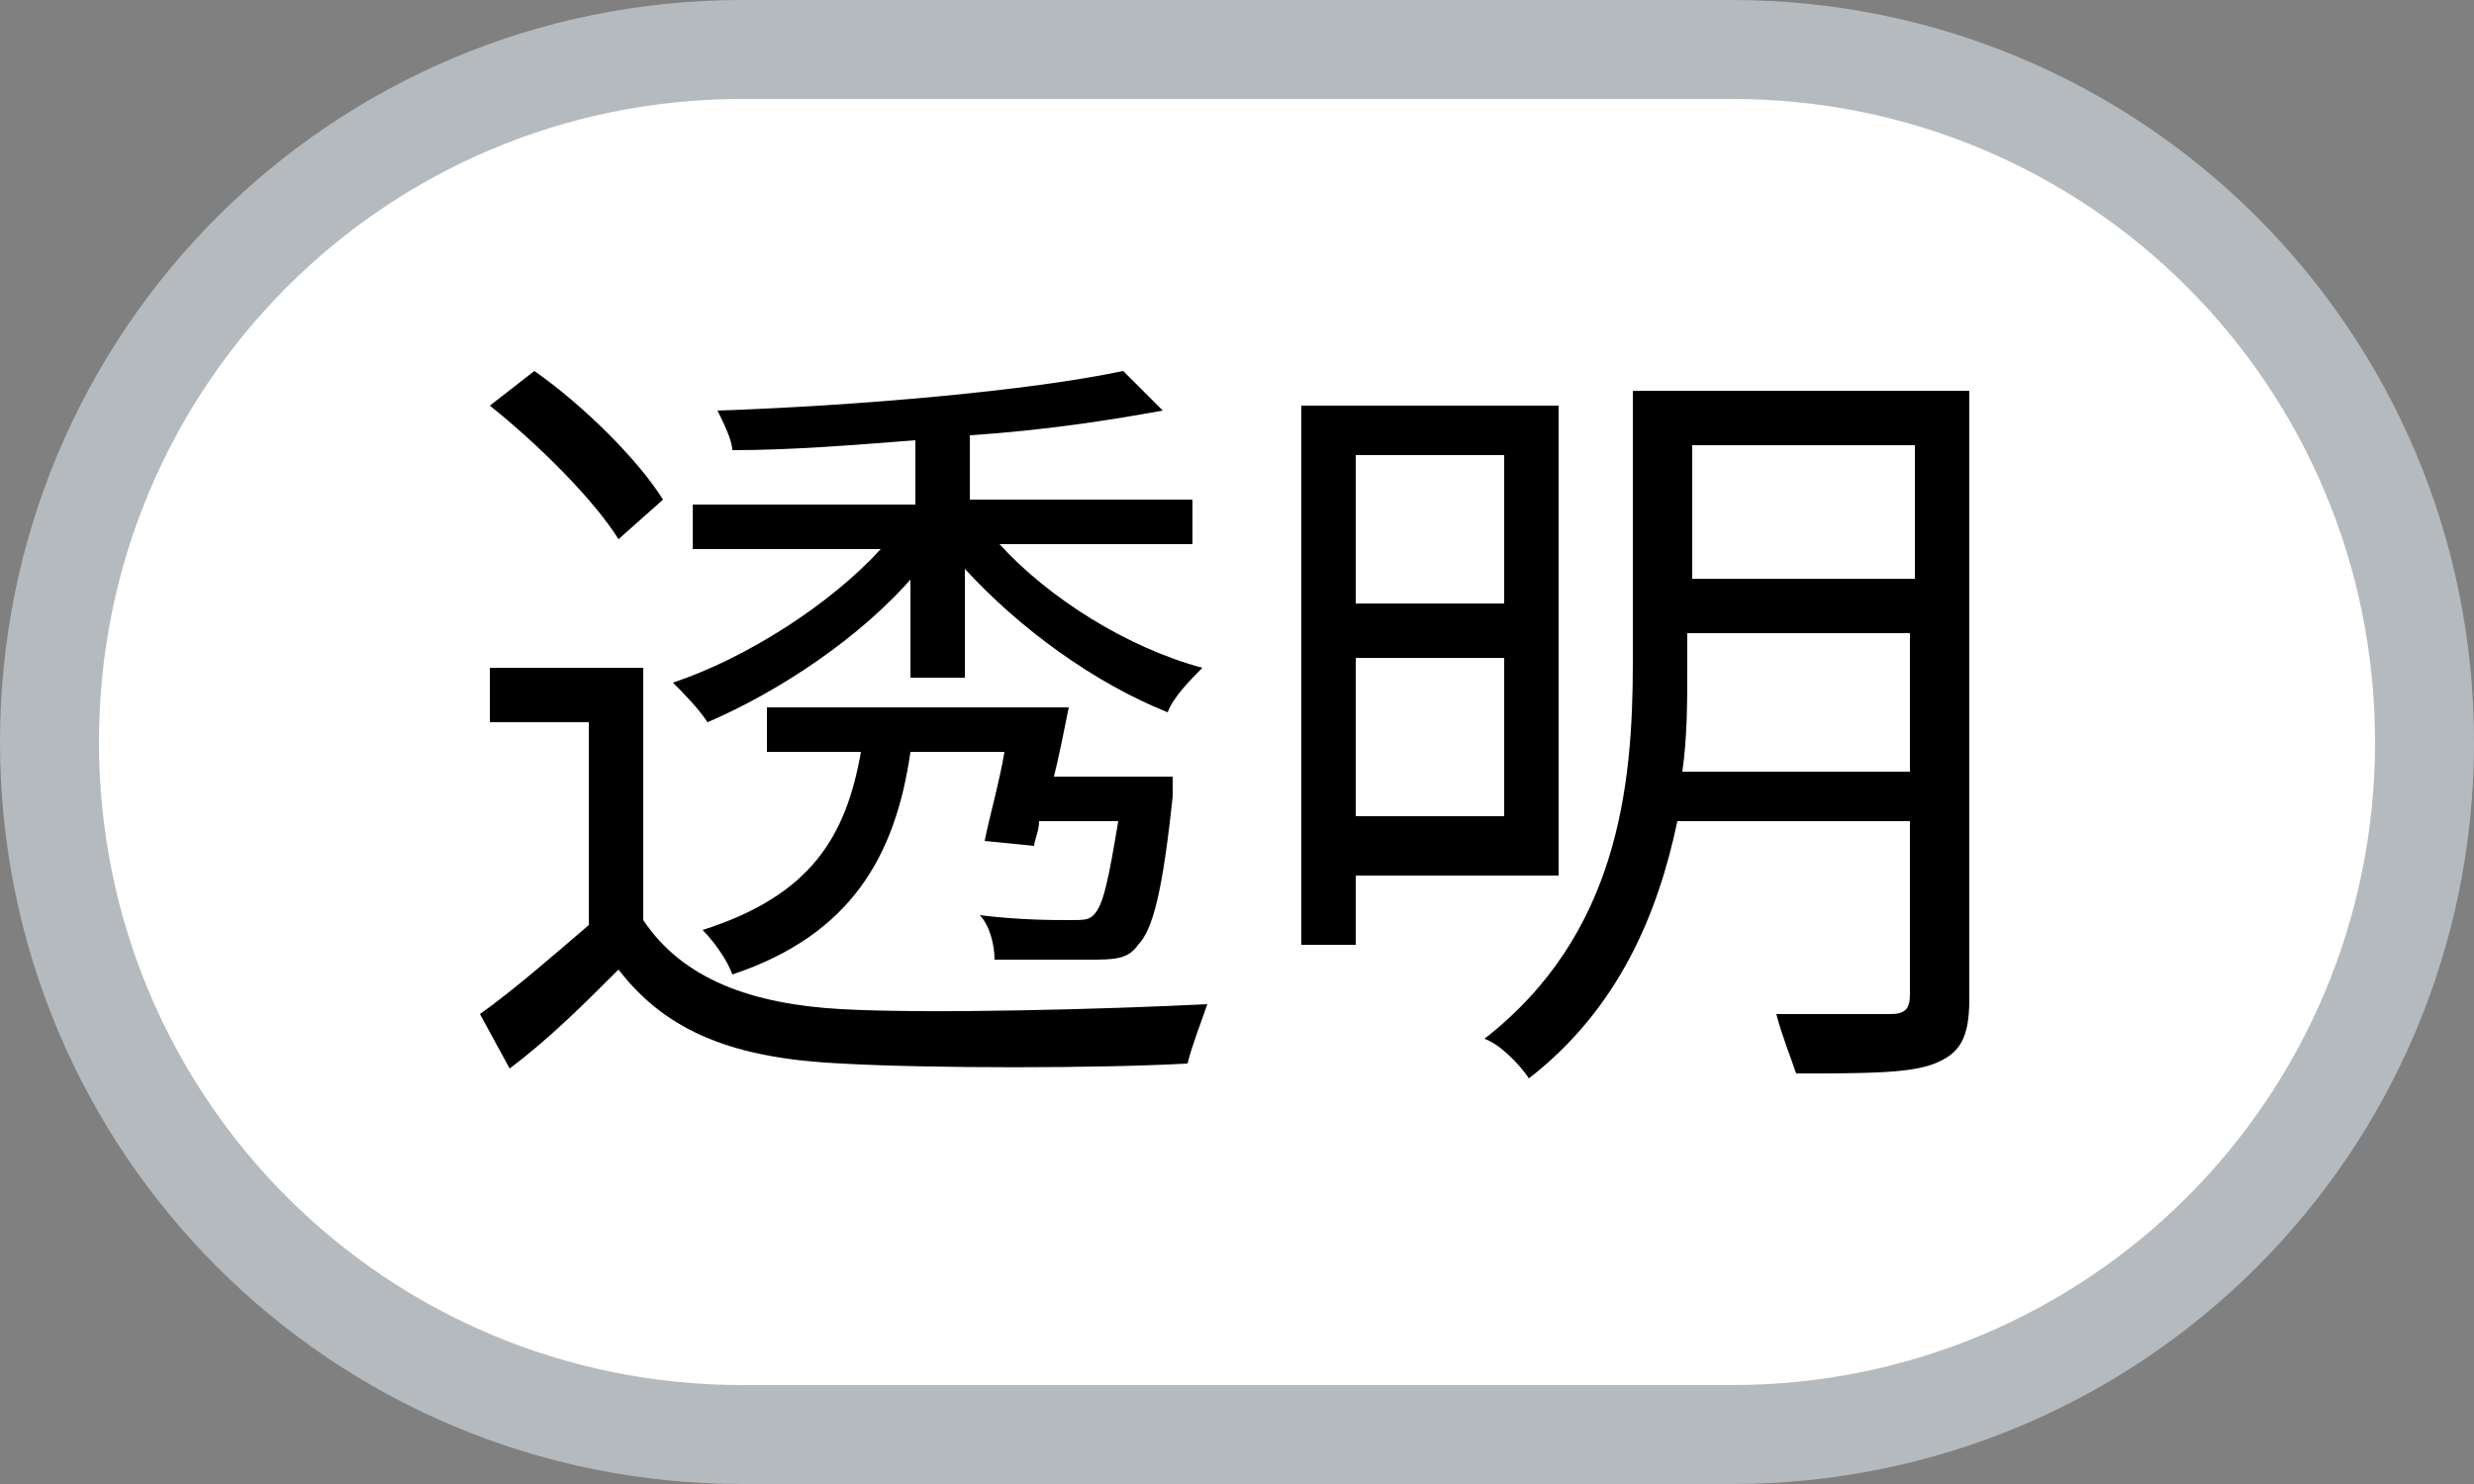 <?xml version="1.0" encoding="utf-8"?>
<!-- Generator: Adobe Illustrator 28.1.0, SVG Export Plug-In . SVG Version: 6.00 Build 0)  -->
<svg version="1.1" id="レイヤー_1" xmlns="http://www.w3.org/2000/svg" xmlns:xlink="http://www.w3.org/1999/xlink" x="0px"
	 y="0px" width="50px" height="30px" viewBox="0 0 50 30" style="enable-background:new 0 0 50 30;" xml:space="preserve">
<rect x="0" y="0" width="50" height="30" fill="#808080" stroke="none"/>
<style type="text/css">
	.st0{fill:#FFFFFF;}
	.st1{fill:#B5BABE;}
</style>
<g id="レイヤー_1_00000178897086214792221930000003543387894546656409_">
	<g>
		<path class="st0" d="M15,29C7.3,29,1,22.7,1,15S7.3,1,15,1h20c7.7,0,14,6.3,14,14s-6.3,14-14,14H15z"/>
		<path class="st1" d="M35,2c7.2,0,13,5.8,13,13s-5.8,13-13,13H15C7.8,28,2,22.2,2,15S7.8,2,15,2H35 M35,0H15C6.7,0,0,6.7,0,15l0,0
			c0,8.3,6.7,15,15,15h20c8.3,0,15-6.7,15-15l0,0C50,6.7,43.3,0,35,0L35,0z"/>
	</g>
</g>
<g id="レイヤー_2のコピー">
	<g>
		<path d="M13,18.6c0.8,1.2,2.2,1.7,4,1.8c1.8,0.1,5.4,0,7.4-0.1c-0.1,0.3-0.3,0.8-0.4,1.2c-1.8,0.1-5.2,0.1-7,0
			c-2.1-0.1-3.5-0.6-4.5-1.9c-0.7,0.7-1.4,1.4-2.2,2l-0.6-1.1c0.7-0.5,1.5-1.2,2.2-1.8v-4.1h-2v-1.1H13V18.6z M12.5,10.9
			C12,10.1,10.9,9,9.9,8.2l0.9-0.7c1,0.7,2.1,1.8,2.6,2.6L12.5,10.9z M18.5,11.6c-1.1,1.3-2.8,2.4-4.2,3c-0.2-0.3-0.5-0.6-0.7-0.8
			c1.5-0.5,3.2-1.6,4.2-2.7H14v-0.9h4.5V8.9C17.2,9,16,9.1,14.8,9.1c0-0.2-0.2-0.6-0.3-0.8c2.9-0.1,6.3-0.4,8.2-0.8l0.8,0.8
			c-1.1,0.2-2.4,0.4-3.9,0.5v1.3h4.5V11h-3.9c1,1.1,2.6,2.1,4.1,2.5c-0.2,0.2-0.6,0.6-0.7,0.9c-1.5-0.6-3-1.7-4.1-2.9v2.2h-1.1v-2.1
			H18.5z M23.7,15.6c0,0,0,0.3,0,0.5c-0.2,1.9-0.4,2.7-0.7,3c-0.2,0.3-0.5,0.3-1,0.3c-0.4,0-1.2,0-1.9,0c0-0.3-0.1-0.7-0.3-0.9
			c0.8,0.1,1.5,0.1,1.8,0.1s0.4,0,0.5-0.1c0.2-0.2,0.3-0.7,0.5-1.9H21c0,0.2-0.1,0.4-0.1,0.5l-1-0.1c0.1-0.5,0.3-1.2,0.4-1.8h-1.9
			c-0.3,2.1-1.2,3.7-3.6,4.5c-0.1-0.3-0.4-0.7-0.6-0.9c2.2-0.7,2.9-1.9,3.2-3.6h-1.9v-0.9h6.1c-0.1,0.5-0.2,1-0.3,1.4h2.4V15.6z"/>
		<path d="M27.4,17.6v1.5h-1.1V8.2h5.2v9.5h-4.1V17.6z M27.4,9.2v3h3v-3H27.4z M30.4,16.5v-3.2h-3v3.2H30.4z M39.8,20.2
			c0,0.8-0.2,1.1-0.7,1.3c-0.5,0.2-1.4,0.2-2.8,0.2c-0.1-0.3-0.3-0.8-0.4-1.2c1,0,2,0,2.3,0s0.4-0.1,0.4-0.4v-3.5h-4.7
			c-0.4,1.9-1.2,3.8-3,5.2c-0.2-0.3-0.6-0.7-0.9-0.8c2.7-2.1,3-5.1,3-7.6V7.9h6.8V20.2z M38.6,15.6v-2.8h-4.5v0.7
			c0,0.7,0,1.4-0.1,2.1H38.6z M34.2,9v2.7h4.5V9H34.2z"/>
	</g>
</g>
</svg>
